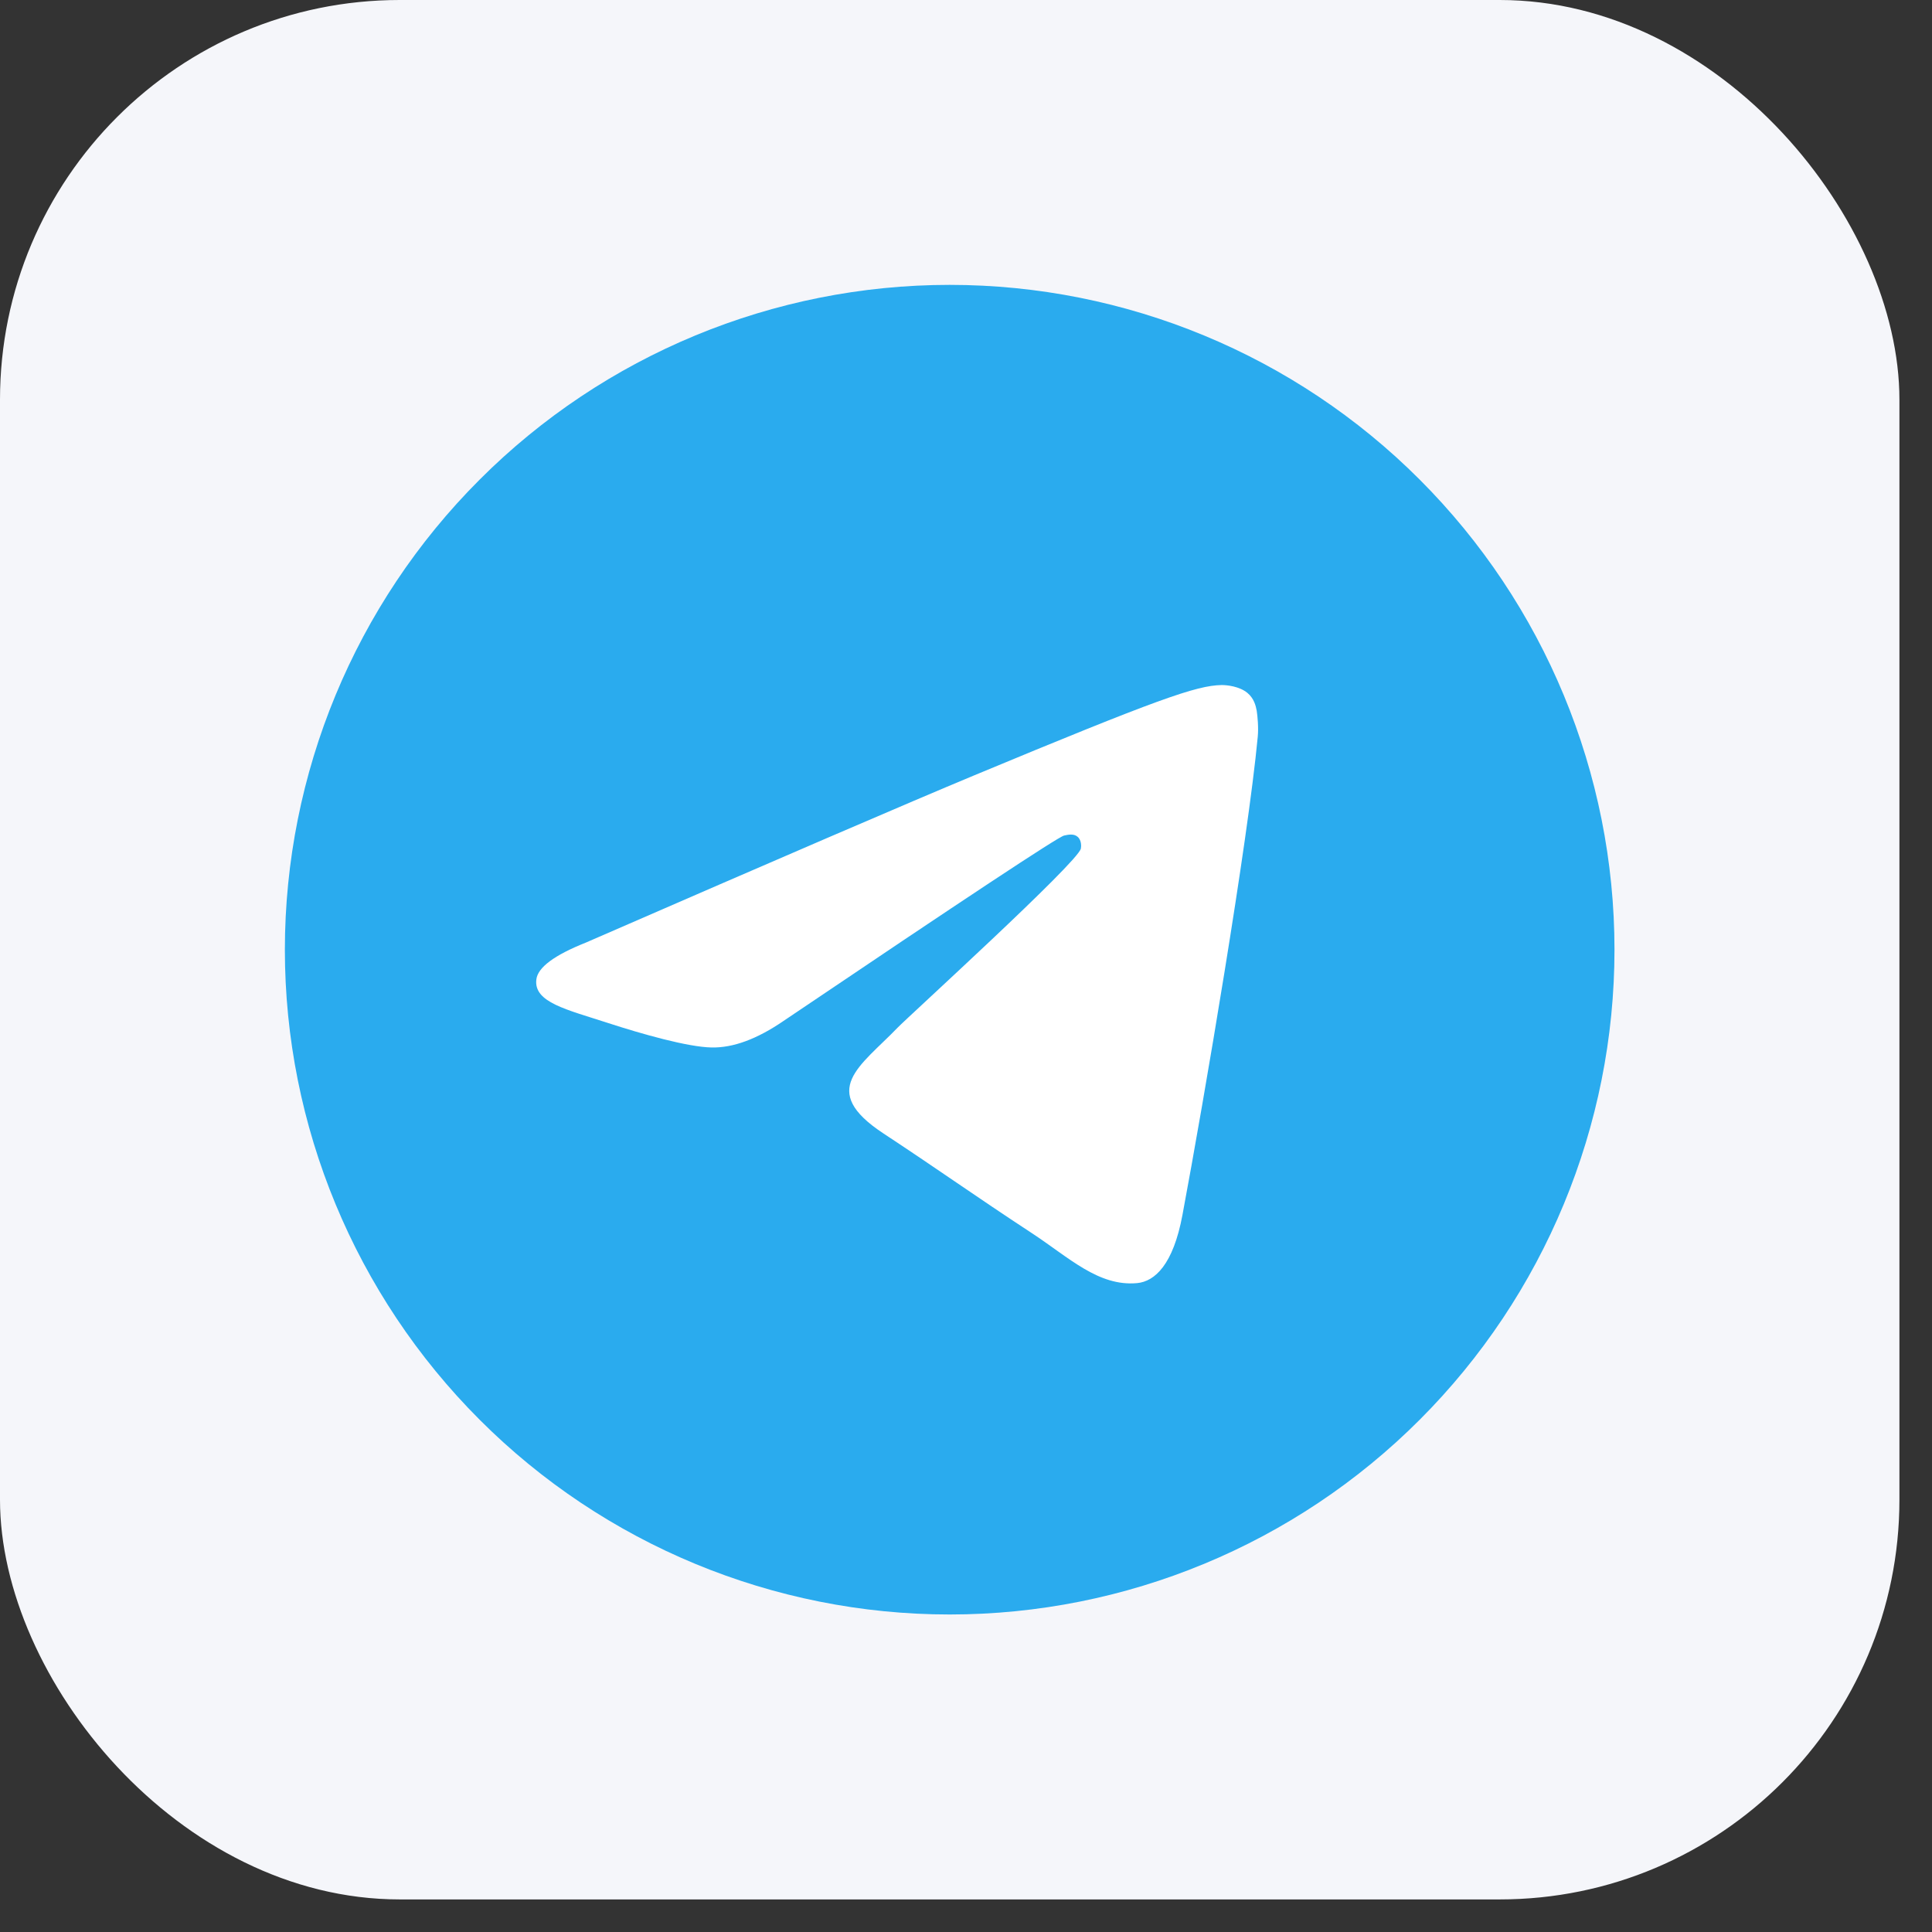 <?xml version="1.0" encoding="UTF-8"?> <svg xmlns="http://www.w3.org/2000/svg" width="29" height="29" viewBox="0 0 29 29" fill="none"><rect x="0" y="0" width="29" height="29" fill="#333333" stroke="none"/><rect width="28.511" height="28.511" rx="6" fill="#F5F6FA"></rect><g clip-path="url(#clip0_199_535)"><path d="M14.255 4.276C11.609 4.276 9.069 5.328 7.2 7.199C5.328 9.07 4.277 11.608 4.276 14.255C4.276 16.901 5.329 19.44 7.2 21.311C9.069 23.182 11.609 24.234 14.255 24.234C16.901 24.234 19.441 23.182 21.31 21.311C23.181 19.44 24.234 16.901 24.234 14.255C24.234 11.61 23.181 9.07 21.31 7.199C19.441 5.328 16.901 4.276 14.255 4.276Z" fill="url(#paint0_linear_199_535)"></path><path d="M8.793 14.149C11.703 12.882 13.642 12.047 14.612 11.643C17.384 10.49 17.959 10.29 18.335 10.283C18.418 10.282 18.602 10.302 18.722 10.399C18.822 10.481 18.85 10.592 18.864 10.67C18.876 10.747 18.893 10.924 18.879 11.062C18.73 12.64 18.08 16.469 17.749 18.237C17.61 18.984 17.334 19.235 17.068 19.26C16.488 19.313 16.048 18.877 15.487 18.509C14.609 17.933 14.113 17.575 13.26 17.013C12.275 16.364 12.914 16.007 13.475 15.424C13.622 15.271 16.176 12.949 16.224 12.738C16.23 12.712 16.237 12.614 16.177 12.562C16.12 12.51 16.034 12.528 15.972 12.542C15.883 12.562 14.481 13.489 11.762 15.324C11.364 15.597 11.004 15.73 10.68 15.723C10.324 15.716 9.638 15.522 9.128 15.356C8.505 15.153 8.007 15.046 8.051 14.701C8.073 14.521 8.321 14.337 8.793 14.149Z" fill="white"></path></g><defs><linearGradient id="paint0_linear_199_535" x1="1002.14" y1="4.276" x2="1002.14" y2="2000.01" gradientUnits="userSpaceOnUse"><stop stop-color="#2AABEE"></stop><stop offset="1" stop-color="#229ED9"></stop></linearGradient><clipPath id="clip0_199_535"><rect width="19.957" height="19.957" fill="white" transform="translate(4.276 4.276)"></rect></clipPath></defs></svg> 